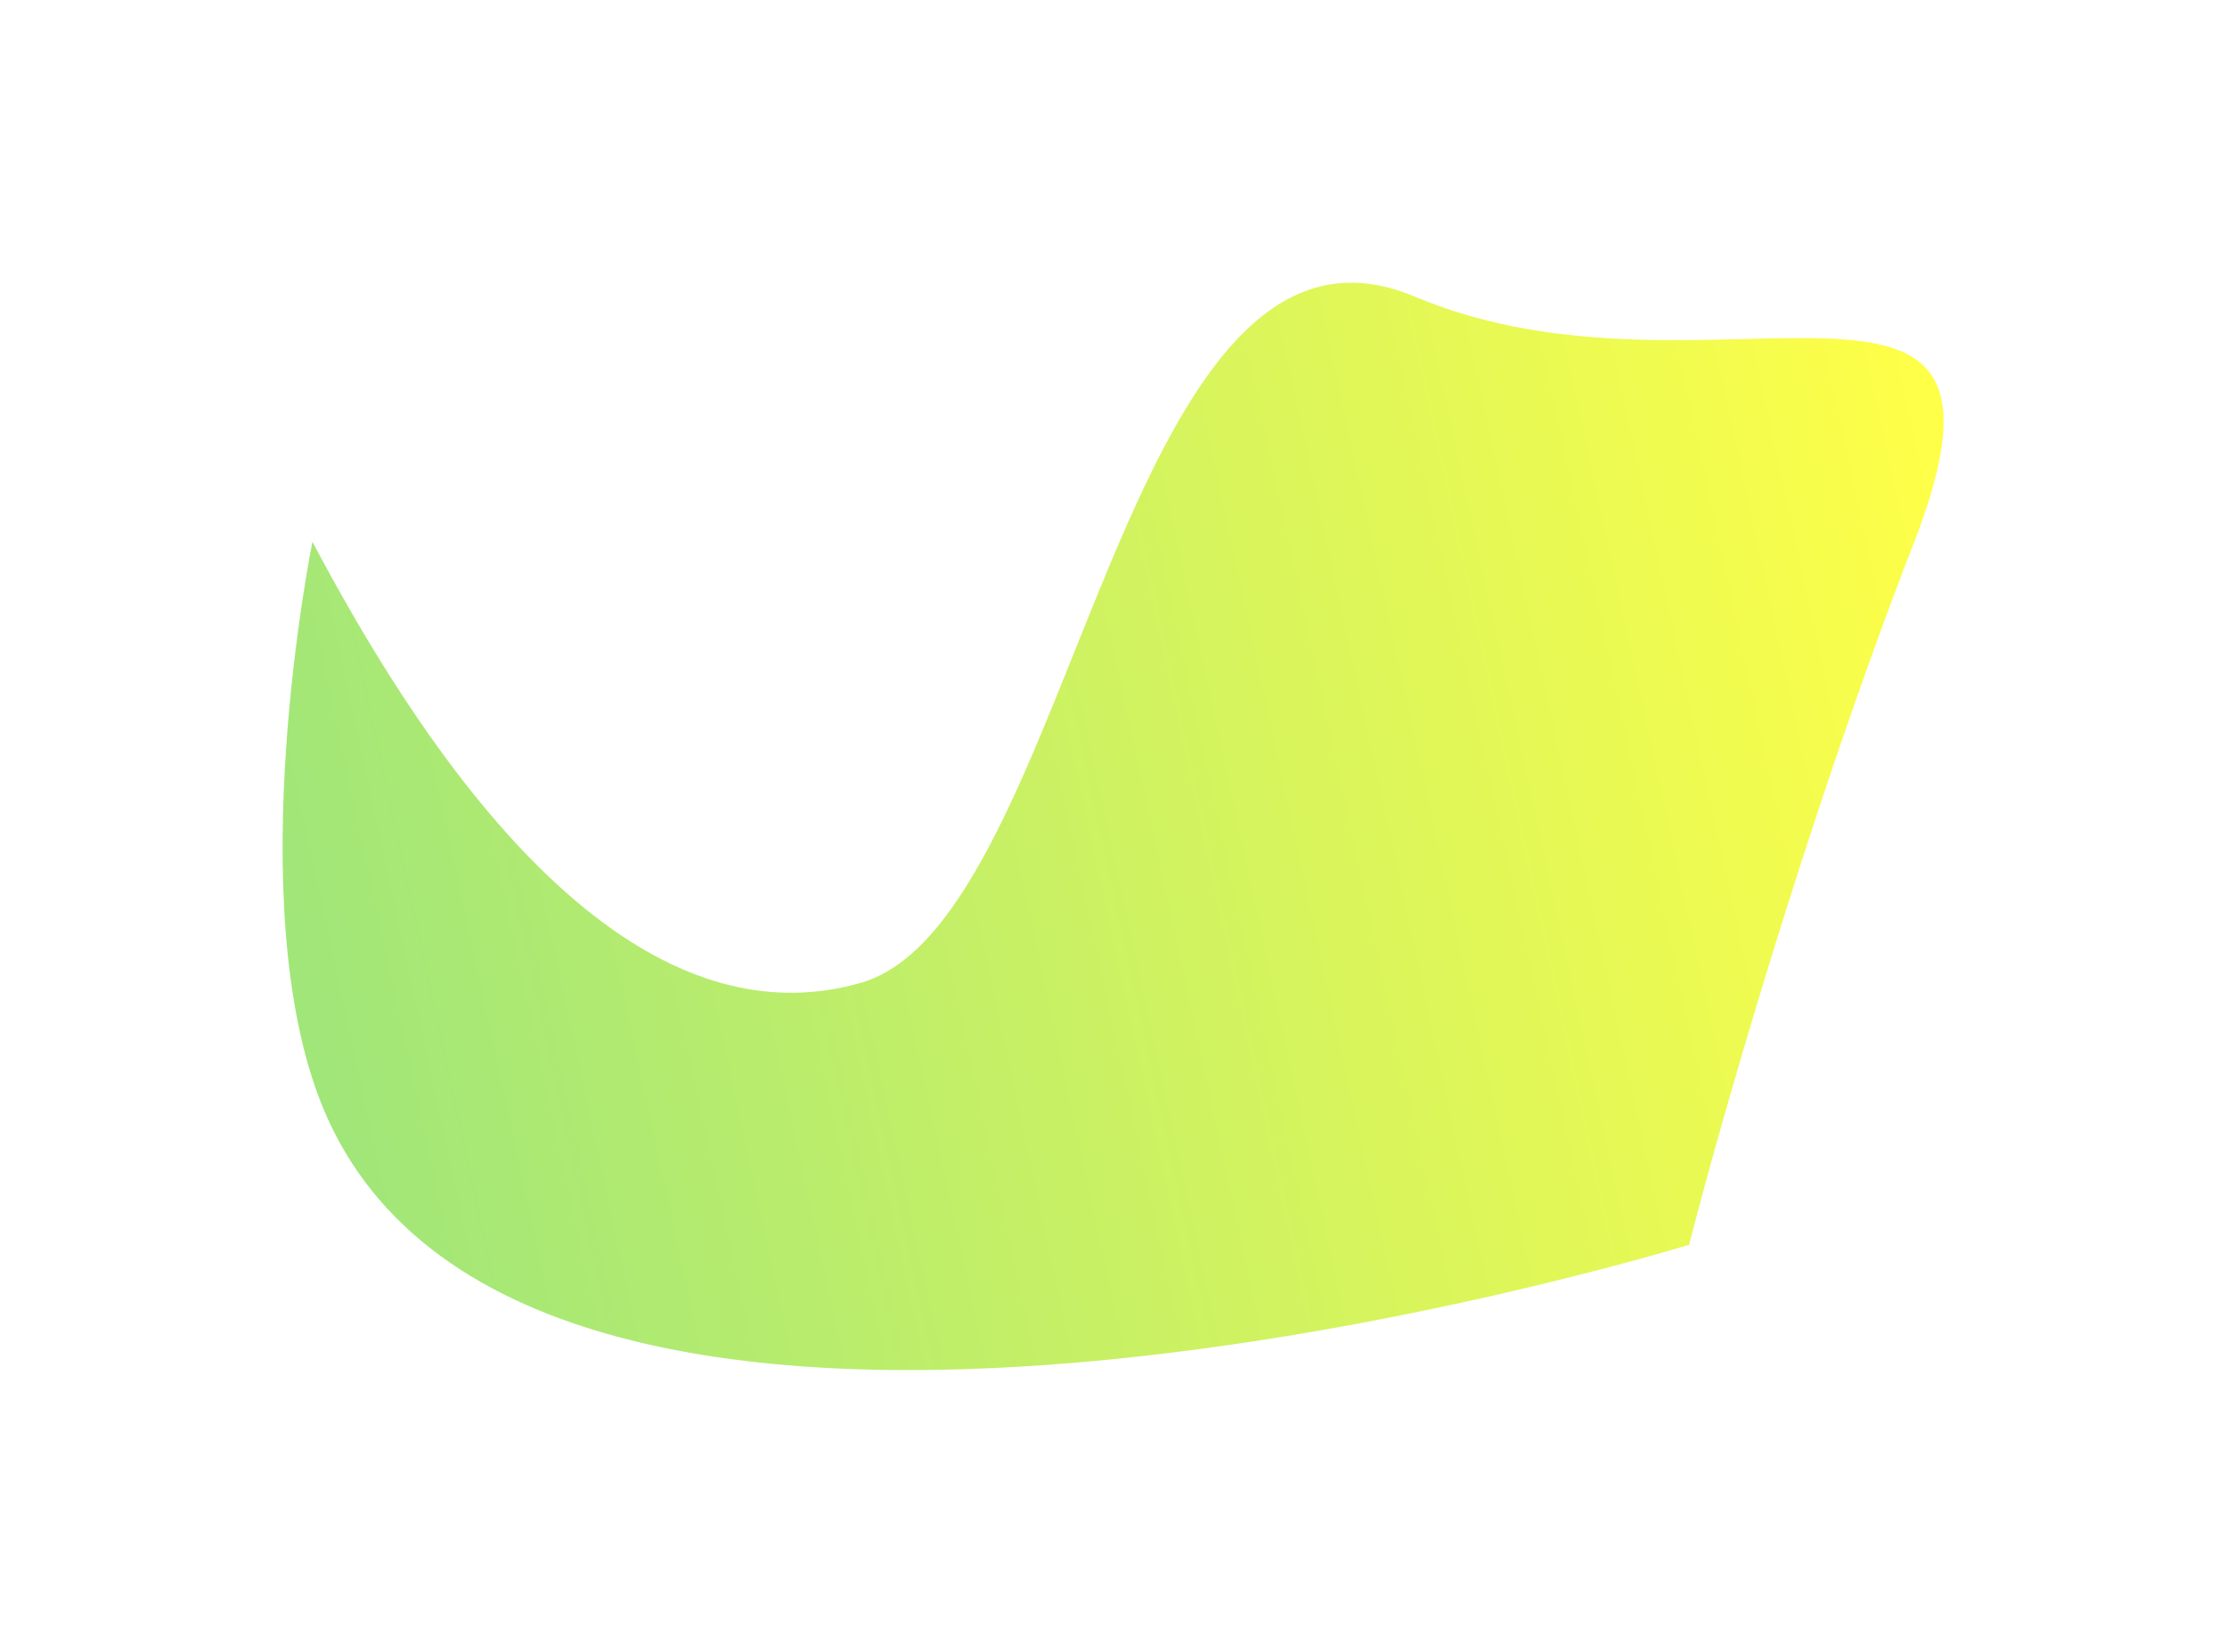 <?xml version="1.0" encoding="UTF-8"?> <svg xmlns="http://www.w3.org/2000/svg" width="791" height="587" viewBox="0 0 791 587" fill="none"><g filter="url(#filter0_fn_1022_54)"><path d="M305.918 349.126C245.03 366.781 178.42 320.126 110.973 192.483C110.973 192.483 84.805 320.9 114.705 393.5C187.234 569.608 599.965 442.238 599.965 442.238C610.851 399.571 642.051 289.979 679.759 192.95C726.893 71.665 607.321 149.535 502.509 105.379C397.697 61.222 382.028 327.056 305.918 349.126Z" fill="url(#paint0_linear_1022_54)"></path></g><defs><filter id="filter0_fn_1022_54" x="0.374" y="0.439" width="789.963" height="586.325" filterUnits="userSpaceOnUse" color-interpolation-filters="sRGB"><feFlood flood-opacity="0" result="BackgroundImageFix"></feFlood><feBlend mode="normal" in="SourceGraphic" in2="BackgroundImageFix" result="shape"></feBlend><feGaussianBlur stdDeviation="50" result="effect1_foregroundBlur_1022_54"></feGaussianBlur><feTurbulence type="fractalNoise" baseFrequency="2 2" stitchTiles="stitch" numOctaves="3" result="noise" seed="8782"></feTurbulence><feColorMatrix in="noise" type="luminanceToAlpha" result="alphaNoise"></feColorMatrix><feComponentTransfer in="alphaNoise" result="coloredNoise1"><feFuncA type="discrete"></feFuncA></feComponentTransfer><feComposite operator="in" in2="effect1_foregroundBlur_1022_54" in="coloredNoise1" result="noise1Clipped"></feComposite><feComponentTransfer in="alphaNoise" result="coloredNoise2"><feFuncA type="discrete"></feFuncA></feComponentTransfer><feComposite operator="in" in2="effect1_foregroundBlur_1022_54" in="coloredNoise2" result="noise2Clipped"></feComposite><feFlood flood-color="#FFFF47" result="color1Flood"></feFlood><feComposite operator="in" in2="noise1Clipped" in="color1Flood" result="color1"></feComposite><feFlood flood-color="rgba(255, 255, 255, 0.25)" result="color2Flood"></feFlood><feComposite operator="in" in2="noise2Clipped" in="color2Flood" result="color2"></feComposite><feMerge result="effect2_noise_1022_54"><feMergeNode in="effect1_foregroundBlur_1022_54"></feMergeNode><feMergeNode in="color1"></feMergeNode><feMergeNode in="color2"></feMergeNode></feMerge></filter><linearGradient id="paint0_linear_1022_54" x1="99.078" y1="423.878" x2="721.443" y2="289.411" gradientUnits="userSpaceOnUse"><stop stop-color="#9DE57B"></stop><stop offset="1" stop-color="#FFFF47"></stop></linearGradient></defs></svg> 